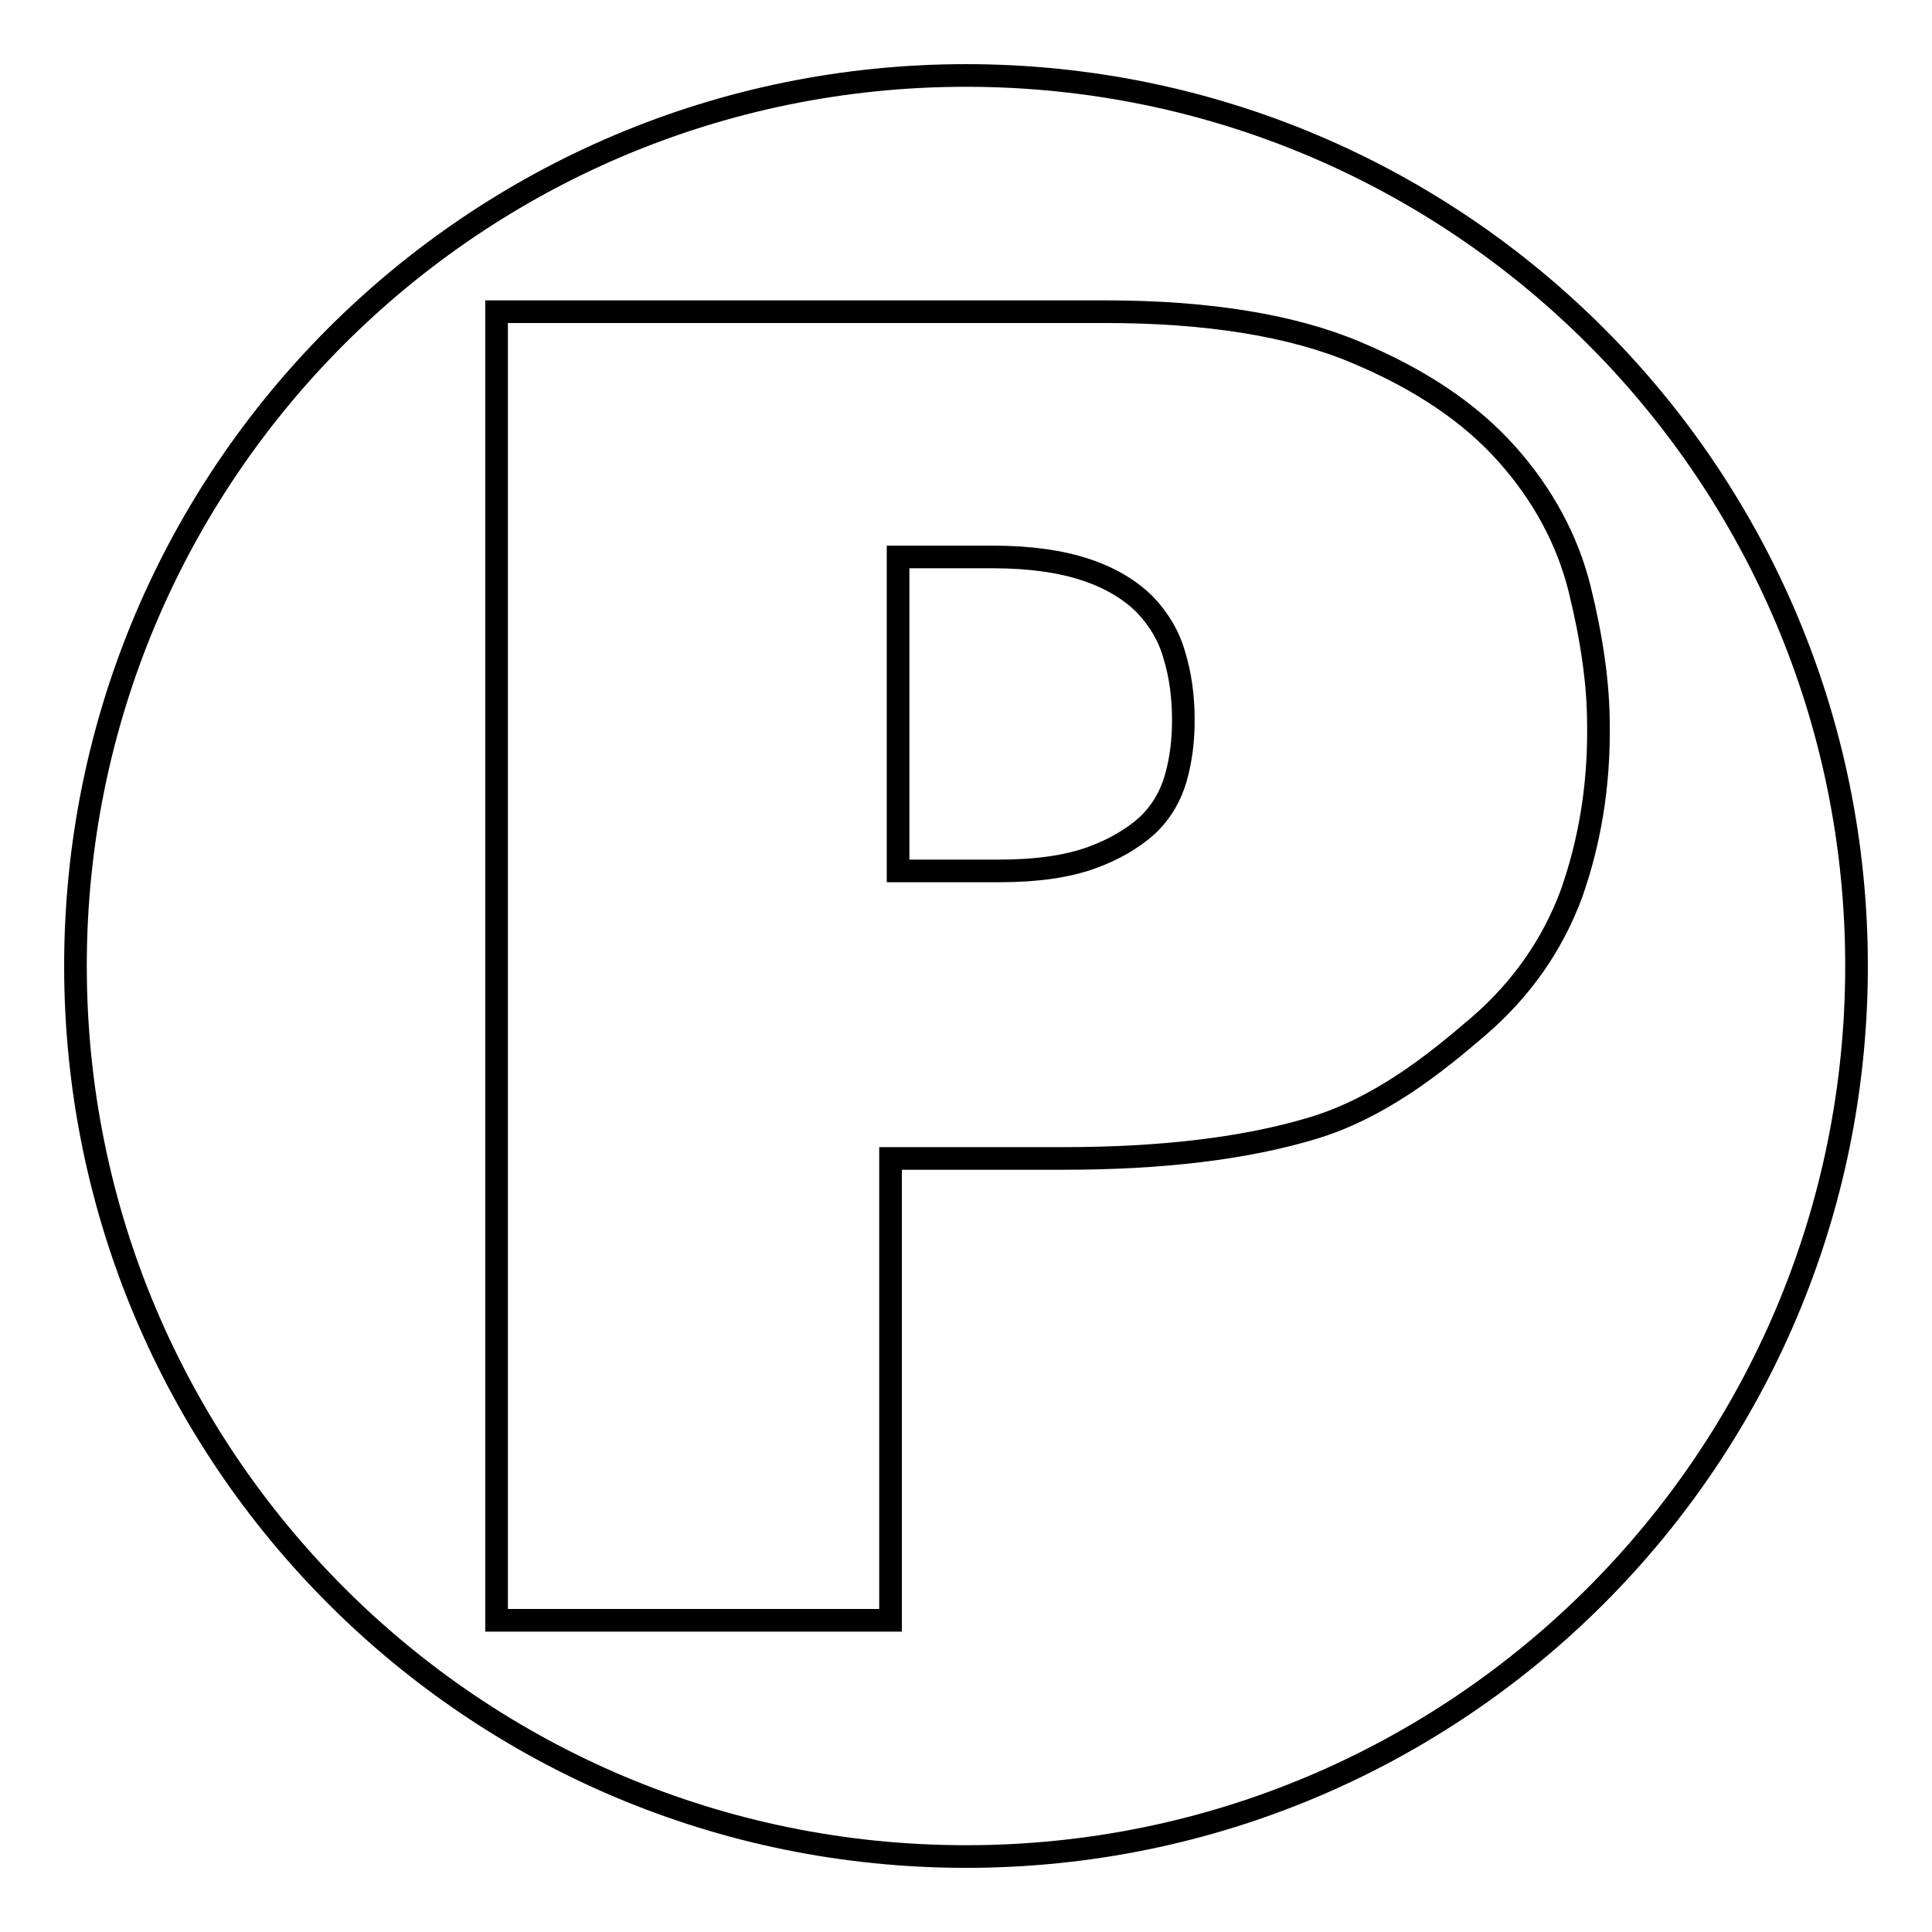 <?xml version="1.0" encoding="utf-8"?>
<!-- Svg Vector Icons : http://www.onlinewebfonts.com/icon -->
<!DOCTYPE svg PUBLIC "-//W3C//DTD SVG 1.1//EN" "http://www.w3.org/Graphics/SVG/1.1/DTD/svg11.dtd">
<svg version="1.1" xmlns="http://www.w3.org/2000/svg" xmlns:xlink="http://www.w3.org/1999/xlink" x="0px" y="0px" viewBox="0 0 256 256" enable-background="new 0 0 256 256" xml:space="preserve">
<g><g><g><g><path stroke-width="3" fill-opacity="0" stroke="#000000"  d="M151.7,80.1c-1.9-1.9-4.5-3.5-7.8-4.6s-7.4-1.7-12.3-1.7H119v41.6h13.5c4.9,0,8.9-0.6,12-1.7c3.1-1.1,5.6-2.6,7.5-4.3c1.9-1.8,3.1-3.9,3.8-6.3c0.7-2.5,1-5,1-7.7c0-3.1-0.4-6-1.2-8.6C154.9,84.3,153.6,82.1,151.7,80.1z"/><path stroke-width="3" fill-opacity="0" stroke="#000000"  d="M128,10C62.8,10,10,62.8,10,128c0,65.2,52.8,118,118,118c65.2,0,118-52.8,118-118C246,62.8,193.2,10,128,10z M208.2,118.5c-2.5,6.7-6.6,12.6-12.3,17.5c-5.7,4.9-13,10.8-22,13.5s-20,4-33,4h-22.9v61.2H65.8V41.3h80.6c13.6,0,24.8,1.8,33.3,5.4c8.6,3.6,15.2,8.1,20,13.5c4.8,5.4,8,11.4,9.6,17.8c1.6,6.5,2.5,12.5,2.5,18.1C211.9,104.3,210.6,111.7,208.2,118.5z"/></g></g><g></g><g></g><g></g><g></g><g></g><g></g><g></g><g></g><g></g><g></g><g></g><g></g><g></g><g></g><g></g></g></g>
</svg>